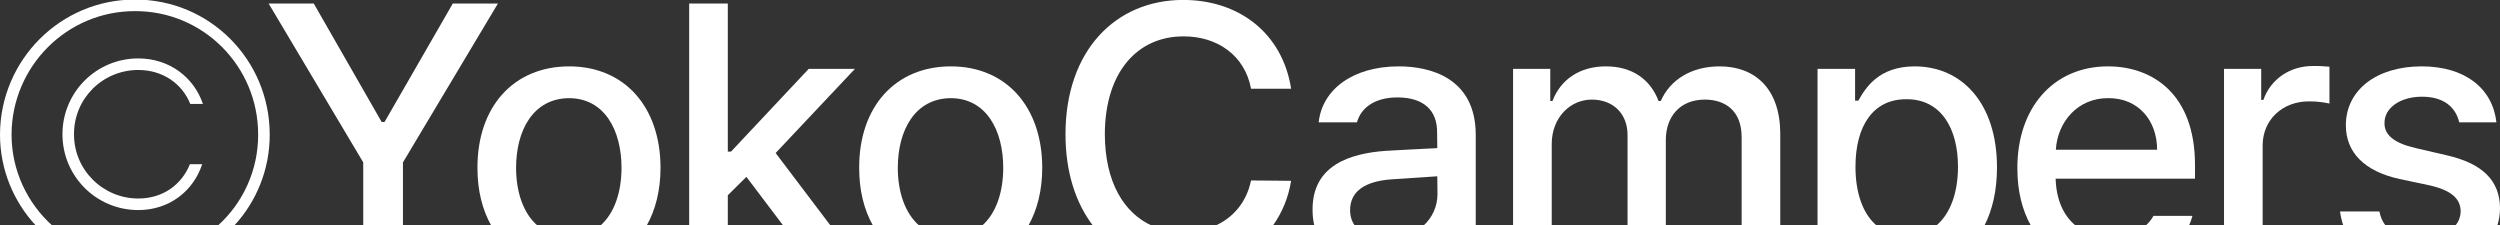 <?xml version="1.0" encoding="UTF-8"?>
<!-- Generator: Adobe Illustrator 26.2.1, SVG Export Plug-In . SVG Version: 6.00 Build 0)  -->
<svg xmlns="http://www.w3.org/2000/svg" xmlns:xlink="http://www.w3.org/1999/xlink" version="1.1" id="Capa_1" x="0px" y="0px" viewBox="0 0 1220 110" style="enable-background:new 0 0 1220 110;" xml:space="preserve">
<rect x="0" y="0" width="1220" height="110" fill="#333333" stroke="none"/>
<style type="text/css">
	.st0{fill:#FFFFFF;}
</style>
<path class="st0" d="M25.65,110.21C13.34,99.18,5.59,83.19,5.64,65.51C5.81,32.3,32.77,5.34,65.9,5.43  c33.21-0.09,59.99,26.78,60.08,60.08c0.09,17.74-7.56,33.7-19.78,44.7h8c10.88-11.74,17.5-27.45,17.42-44.7  C131.53,29.13,102.28-0.3,65.9-0.21C29.69-0.3,0.18,29.13,0,65.51c-0.04,17.25,6.67,32.96,17.6,44.7H25.65z"></path>
<path class="st0" d="M67.48,34.15c11.98,0,21.41,6.69,25.37,16.56h6.17c-4.41-13.04-16.39-22.2-31.54-22.2c-20.53,0-37,16.56-37,37  s16.47,37,37,37c15.15,0,26.87-9.25,31.19-22.38h-5.99c-4.05,10.04-13.22,16.74-25.2,16.74c-17.35,0-31.45-14.09-31.36-31.36  C36.03,48.07,50.13,34.15,67.48,34.15"></path>
<polygon class="st0" points="177.26,110.21 196.64,110.21 196.64,79.25 242.98,1.73 220.96,1.73 187.66,59.52 186.25,59.52   153.12,1.73 131.1,1.73 177.26,79.25 "></polygon>
<path class="st0" d="M262.44,110.21c-7.12-6.05-10.59-16.59-10.59-28.31c0-18.32,8.37-33.92,25.9-34  c17.27,0.09,25.55,15.68,25.55,34c0,11.72-3.43,22.27-10.45,28.31h22.65c4.41-7.75,6.83-17.36,6.83-28.31  c0-29.78-17.62-49.51-44.58-49.51c-27.13,0-44.84,19.73-44.75,49.51c-0.03,10.96,2.38,20.56,6.8,28.31H262.44z"></path>
<polygon class="st0" points="355.17,110.21 355.17,95.29 364.24,86.3 382.32,110.21 405.4,110.21 378.51,74.67 417.19,33.62   394.64,33.62 356.75,73.97 355.17,73.97 355.17,1.73 336.32,1.73 336.32,110.21 "></polygon>
<path class="st0" d="M448.72,110.21c-7.12-6.05-10.59-16.59-10.59-28.31c0-18.32,8.37-33.92,25.9-34  c17.27,0.09,25.55,15.68,25.55,34c0,11.72-3.43,22.27-10.45,28.31h22.65c4.41-7.75,6.83-17.36,6.83-28.31  c0-29.78-17.62-49.51-44.58-49.51c-27.13,0-44.84,19.73-44.75,49.51c-0.03,10.96,2.38,20.56,6.8,28.31H448.72z"></path>
<path class="st0" d="M610.51,88.06c-2.2,10.7-8.8,18.25-17.62,22.15h28.18c4.55-6.28,7.66-13.71,8.99-21.97L610.51,88.06z"></path>
<path class="st0" d="M562.33,110.21c-13.87-6.13-23.11-21.37-23.17-44.7c0.09-30.92,16.39-47.84,38.41-47.75  c16.21-0.09,29.86,9.07,32.95,25.55h19.56c-4.32-27.4-25.72-43.34-52.68-43.34c-33.03,0-57.44,24.75-57.44,65.54  c0,18.46,4.97,33.62,13.48,44.7H562.33z"></path>
<path class="st0" d="M640.53,102.33c-0.01,2.82,0.3,5.44,0.9,7.88h19.81c-1.53-2.06-2.39-4.63-2.39-7.7  c0-9.43,7.75-14.1,20.09-14.98c4.49-0.26,18.15-1.23,22.46-1.5l0.09,8.72c0,5.87-2.45,11.43-6.93,15.45h25.6V65.69  c-0.09-27.75-22.29-33.3-37.53-33.3c-22.64,0-37.44,11.45-39.11,27.31h18.68c1.94-7.05,8.63-12.16,19.73-12.16  c12.77,0,19.47,6.25,19.38,17.09l0.09,7.66c-4.4,0.18-18.76,0.97-25.11,1.32C659.03,74.85,640.44,80.49,640.53,102.33"></path>
<path class="st0" d="M757.24,110.21V70.27c0-12.86,8.99-21.67,19.56-21.67c10.31,0,17.44,6.78,17.44,17.27v44.35h18.68V68.33  c0-11.45,6.96-19.73,19.03-19.73c9.87,0,17.97,5.37,17.97,18.32v43.29h18.85V65.16c-0.09-21.94-12.33-32.77-29.6-32.77  c-13.83,0-24.23,6.61-28.72,16.91h-1.06c-4.05-10.66-12.95-16.91-25.72-16.91c-12.6,0-22.02,6.25-26.08,16.91h-1.06V33.62h-18.15  v76.59H757.24z"></path>
<path class="st0" d="M915.96,110.21c-6.85-5.7-10.49-15.94-10.49-28.84c0-19.91,8.63-33.04,24.84-32.95  c16.83-0.09,25.19,14.1,25.19,32.95c0,12.48-3.65,22.99-10.75,28.84h23.59c3.95-7.68,6.19-17.27,6.19-28.49  c0-31.19-17-49.33-40.17-49.33c-17.71,0-24.14,10.75-27.49,16.74h-1.59V33.62h-18.32v76.59H915.96z"></path>
<path class="st0" d="M1013.06,110.21c-5.98-4.8-9.61-12.62-9.91-23.03h68.01v-6.69c0-34.62-20.7-48.1-42.46-48.1  c-26.69,0-44.31,20.26-44.22,49.68c-0.03,10.92,2.3,20.44,6.66,28.14H1013.06z M1028.88,47.89c14.36-0.09,23.79,10.66,23.79,25.19  h-49.42C1004.03,59.61,1013.81,47.8,1028.88,47.89"></path>
<path class="st0" d="M1050.9,105.33c-0.97,1.77-2.29,3.43-3.96,4.88h21.23c0.71-1.56,1.3-3.19,1.76-4.88H1050.9z"></path>
<path class="st0" d="M1104.17,110.21V70.97c0-12.51,9.69-21.58,22.73-21.5c3.88-0.09,8.28,0.7,9.87,1.06V32.56  c-1.94-0.18-5.64-0.44-7.93-0.35c-11.19-0.09-20.79,6.34-24.31,16.56h-1.06V33.62h-18.15v76.59H1104.17z"></path>
<path class="st0" d="M1171.02,87.36l14.98,3.17c10.13,2.38,14.71,6.34,14.8,12.51c-0.03,2.77-0.99,5.19-2.72,7.17h20.56  c0.88-2.68,1.35-5.55,1.37-8.58c-0.09-13.57-8.63-21.94-26.25-25.9l-15.15-3.52c-10.57-2.47-15.06-6.52-14.98-12.16  c-0.09-7.31,7.58-12.86,18.32-12.86c10.4,0,16.39,4.93,18.15,12.51h18.15c-1.85-16.47-15.15-27.31-36.47-27.31  c-22.2,0-37,11.72-37,28.72C1144.77,74.32,1153.75,83.57,1171.02,87.36"></path>
<path class="st0" d="M1164.29,110.21c-1.55-1.88-2.6-4.21-3.14-7h-19.21c0.33,2.48,0.89,4.81,1.65,7H1164.29z"></path>
</svg>

